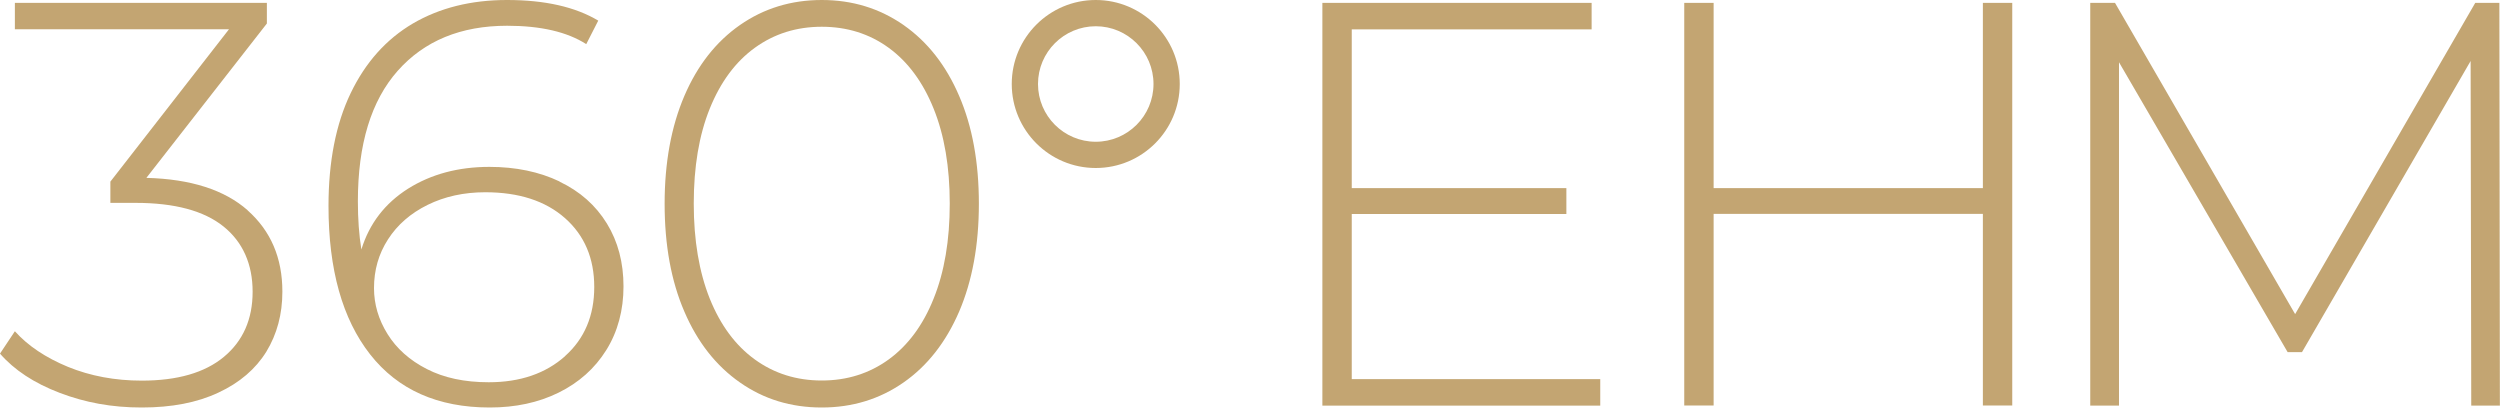 <?xml version="1.0" encoding="UTF-8"?> <svg xmlns="http://www.w3.org/2000/svg" id="_Слой_1" data-name="Слой 1" viewBox="0 0 200 32.6"> <defs> <style> .cls-1 { fill: #c3a572; stroke-width: 0px; } </style> </defs> <path class="cls-1" d="m128.02,30.33v2.12h-22.23V.23h21.54v2.12h-19.19v12.7h17.17v2.07h-17.17v13.21h19.89Z"></path> <path class="cls-1" d="m160.98.23v32.21h-2.35v-15.33h-21.54v15.33h-2.35V.23h2.35v14.82h21.54V.23h2.35Z"></path> <path class="cls-1" d="m197.7,32.45l-.05-27.57-13.49,23.29h-1.15l-13.49-23.19v27.47h-2.3V.23h1.98l14.41,24.9L198.02.23h1.93l.04,32.22h-2.3Z"></path> <g> <path class="cls-1" d="m19.81,16.83c1.85,1.64,2.78,3.8,2.78,6.5,0,1.81-.43,3.4-1.28,4.8-.86,1.39-2.14,2.49-3.84,3.28-1.7.8-3.74,1.19-6.13,1.19s-4.51-.39-6.56-1.17c-2.05-.78-3.64-1.83-4.78-3.14l1.19-1.79c1.04,1.16,2.46,2.11,4.25,2.85,1.79.73,3.76,1.1,5.9,1.1,2.85,0,5.04-.63,6.57-1.9,1.53-1.27,2.3-3.01,2.3-5.21s-.78-3.98-2.34-5.23c-1.56-1.25-3.9-1.88-7.02-1.88h-2.02v-1.7L18.32,2.34H1.19V.23h20.16v1.65l-9.64,12.35c3.55.09,6.25.96,8.1,2.59Z"></path> <path class="cls-1" d="m44.76,14.53c1.64.78,2.9,1.9,3.79,3.35.89,1.45,1.33,3.13,1.33,5.03s-.46,3.63-1.38,5.1c-.92,1.47-2.19,2.6-3.81,3.4-1.62.8-3.46,1.19-5.51,1.19-4.16,0-7.35-1.42-9.57-4.25-2.22-2.83-3.33-6.79-3.33-11.87,0-3.55.59-6.56,1.77-9.02,1.18-2.46,2.84-4.32,4.98-5.58,2.14-1.25,4.65-1.88,7.53-1.88,3.03,0,5.46.55,7.3,1.65l-.96,1.88c-1.53-.98-3.64-1.47-6.33-1.47-3.7,0-6.62,1.2-8.75,3.6-2.13,2.4-3.19,5.88-3.19,10.44,0,1.41.09,2.69.28,3.86.64-2.08,1.89-3.7,3.74-4.87,1.85-1.16,4.02-1.74,6.5-1.74,2.11,0,3.99.39,5.62,1.17Zm.44,13.96c1.56-1.39,2.34-3.24,2.34-5.53s-.78-4.13-2.34-5.51c-1.56-1.38-3.69-2.07-6.38-2.07-1.71,0-3.25.34-4.61,1.01-1.36.67-2.42,1.59-3.17,2.76-.75,1.16-1.12,2.46-1.12,3.9,0,1.29.36,2.51,1.08,3.67.72,1.16,1.77,2.1,3.14,2.8,1.38.71,3.03,1.06,4.96,1.06,2.51,0,4.55-.7,6.11-2.09Z"></path> <path class="cls-1" d="m59.2,30.6c-1.91-1.33-3.4-3.22-4.45-5.67-1.06-2.45-1.58-5.33-1.58-8.63s.53-6.18,1.58-8.63c1.05-2.45,2.54-4.34,4.45-5.67,1.91-1.33,4.09-2,6.54-2s4.63.67,6.54,2c1.91,1.33,3.4,3.22,4.45,5.67,1.06,2.45,1.58,5.33,1.58,8.63s-.53,6.18-1.58,8.63c-1.06,2.45-2.54,4.34-4.45,5.67-1.91,1.33-4.09,2-6.54,2s-4.63-.66-6.54-2Zm11.89-1.84c1.54-1.12,2.75-2.74,3.6-4.87.86-2.13,1.29-4.66,1.29-7.6s-.43-5.47-1.29-7.6c-.86-2.13-2.06-3.75-3.6-4.87s-3.33-1.68-5.35-1.68-3.8.56-5.35,1.68c-1.55,1.12-2.75,2.74-3.61,4.87-.86,2.13-1.28,4.66-1.28,7.6s.43,5.47,1.28,7.6c.86,2.13,2.06,3.75,3.61,4.87,1.55,1.12,3.33,1.68,5.35,1.68s3.8-.56,5.35-1.68Z"></path> </g> <path class="cls-1" d="m87.66,0c-3.71,0-6.72,3.01-6.72,6.72s3.01,6.72,6.72,6.72,6.72-3.01,6.72-6.72-3.01-6.72-6.72-6.72Zm0,11.34c-2.55,0-4.62-2.07-4.62-4.62s2.07-4.62,4.62-4.62,4.62,2.07,4.62,4.62-2.07,4.62-4.62,4.62Z"></path> </svg> 
